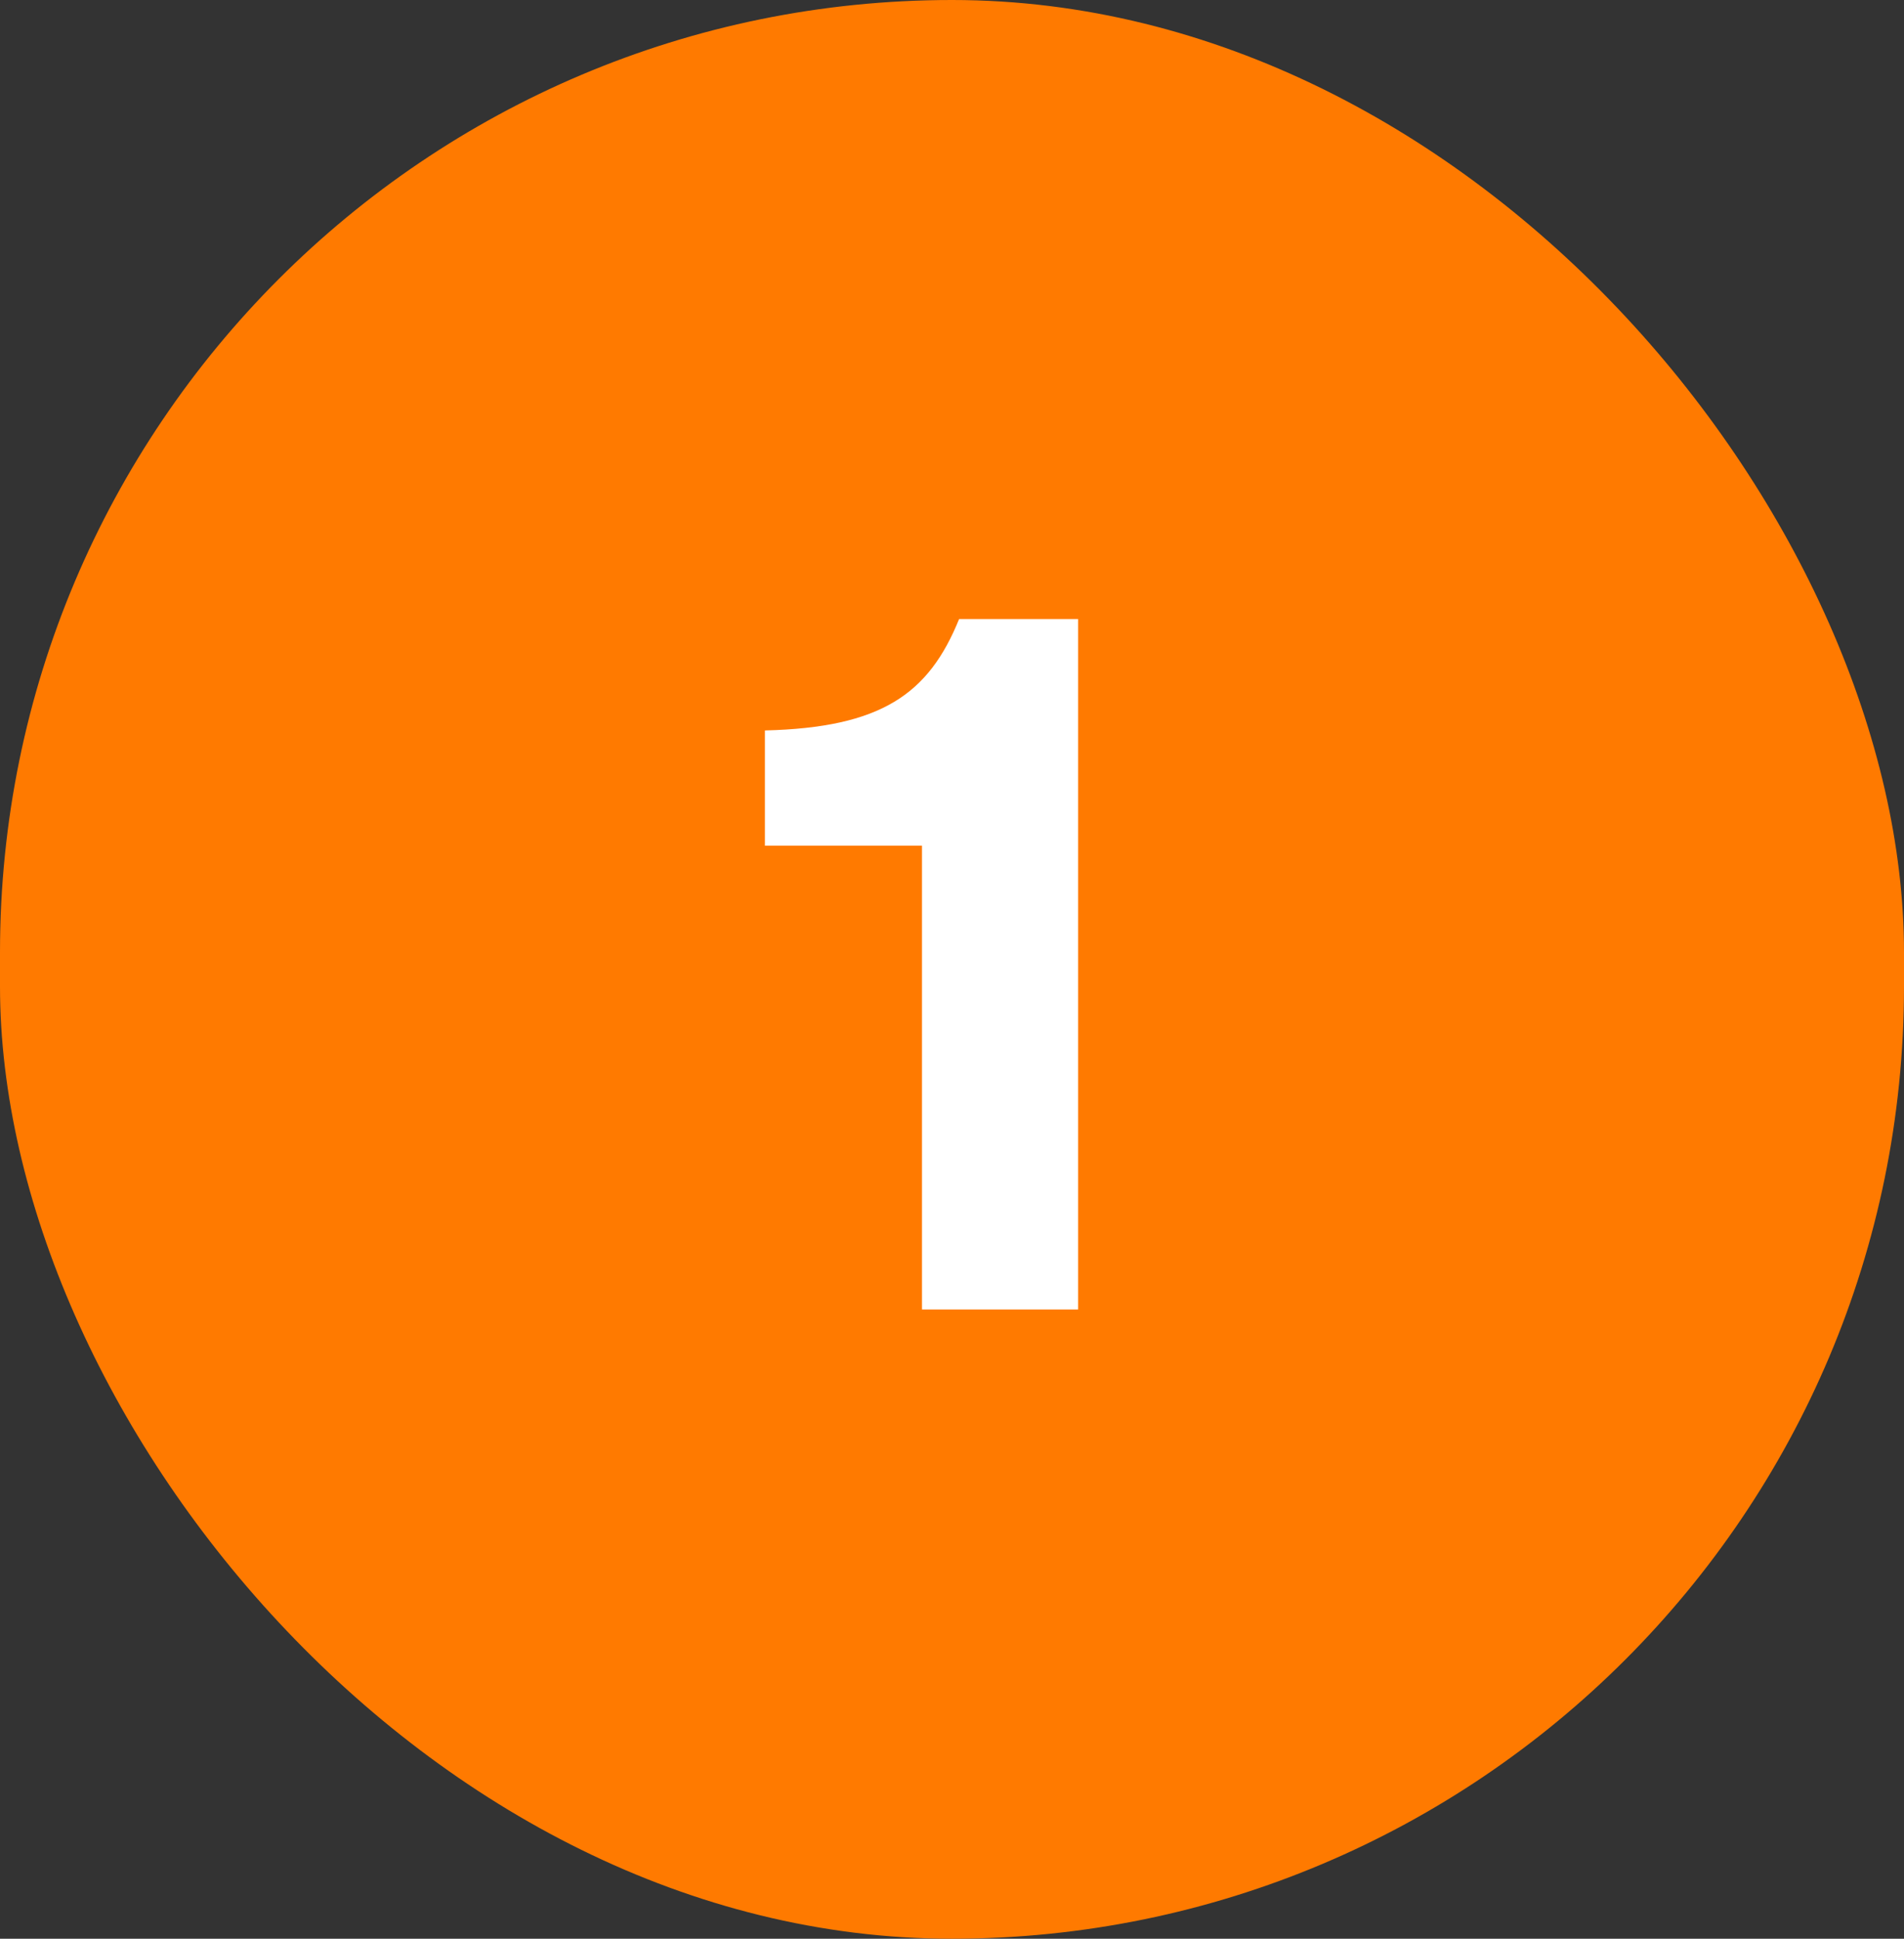 <?xml version="1.0" encoding="UTF-8"?> <svg xmlns="http://www.w3.org/2000/svg" width="56" height="57" viewBox="0 0 56 57" fill="none"><rect x="0" y="0" width="56" height="57" fill="#333333" stroke="none"/><rect width="56" height="57" rx="28" fill="#FF7A00"></rect><path d="M31.709 38.5H27.117V24.864H22.497V21.476C25.913 21.392 27.314 20.412 28.209 18.2H31.709V38.5Z" fill="white"></path></svg> 